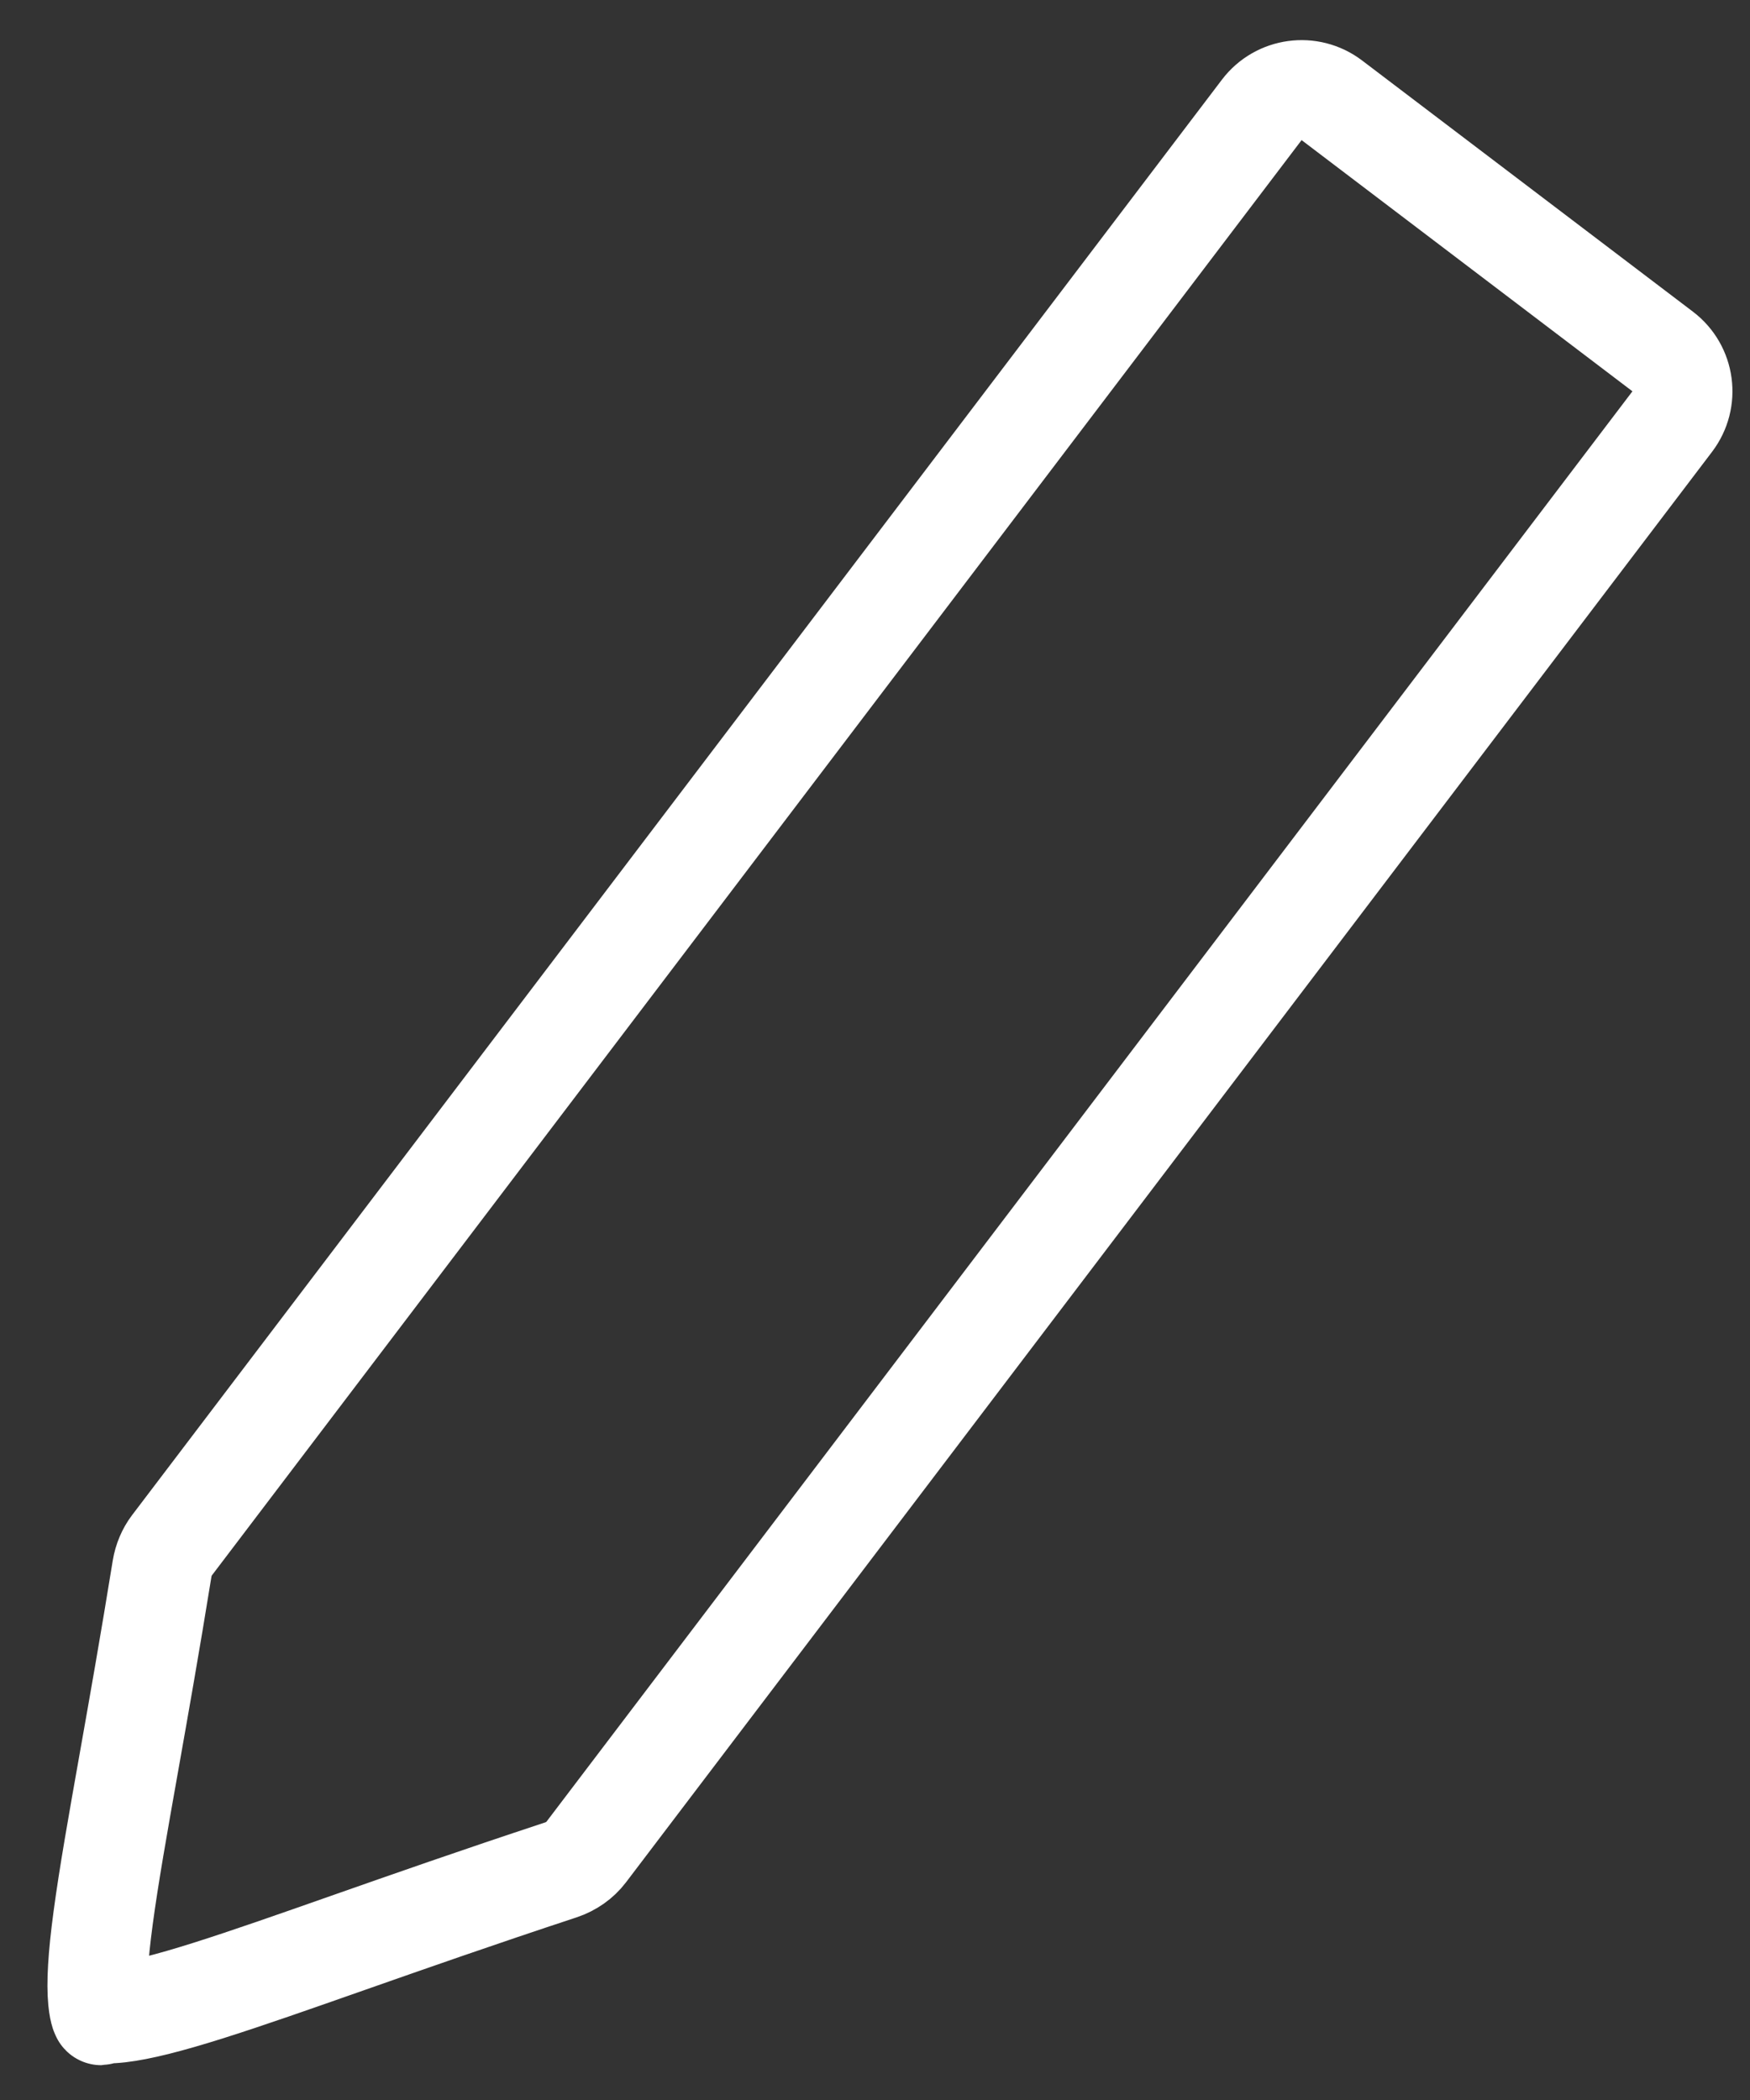 <svg width="35" height="42" viewBox="0 0 35 42" fill="none" xmlns="http://www.w3.org/2000/svg">
<rect x="0" y="0" width="35" height="42" fill="#333333" stroke="none"/>
<path d="M26.637 2.006L33.254 7.03C33.694 7.364 33.779 7.991 33.445 8.431L11.721 37.045C11.601 37.203 11.422 37.33 11.22 37.397C9.532 37.954 8.138 38.444 6.958 38.858C5.868 39.241 4.959 39.56 4.169 39.81C3.368 40.063 2.8 40.205 2.397 40.252C2.181 40.277 2.063 40.268 2.007 40.26C1.993 40.217 1.975 40.141 1.962 40.012C1.929 39.668 1.957 39.146 2.062 38.365C2.175 37.52 2.356 36.499 2.58 35.238C2.774 34.144 3 32.869 3.242 31.372C3.27 31.201 3.34 31.037 3.436 30.91L25.235 2.198C25.569 1.758 26.197 1.672 26.637 2.006ZM2.026 40.304C2.026 40.304 2.025 40.303 2.023 40.298C2.025 40.302 2.027 40.304 2.026 40.304Z" stroke="white" stroke-width="2" stroke-linejoin="round"/>
</svg>
